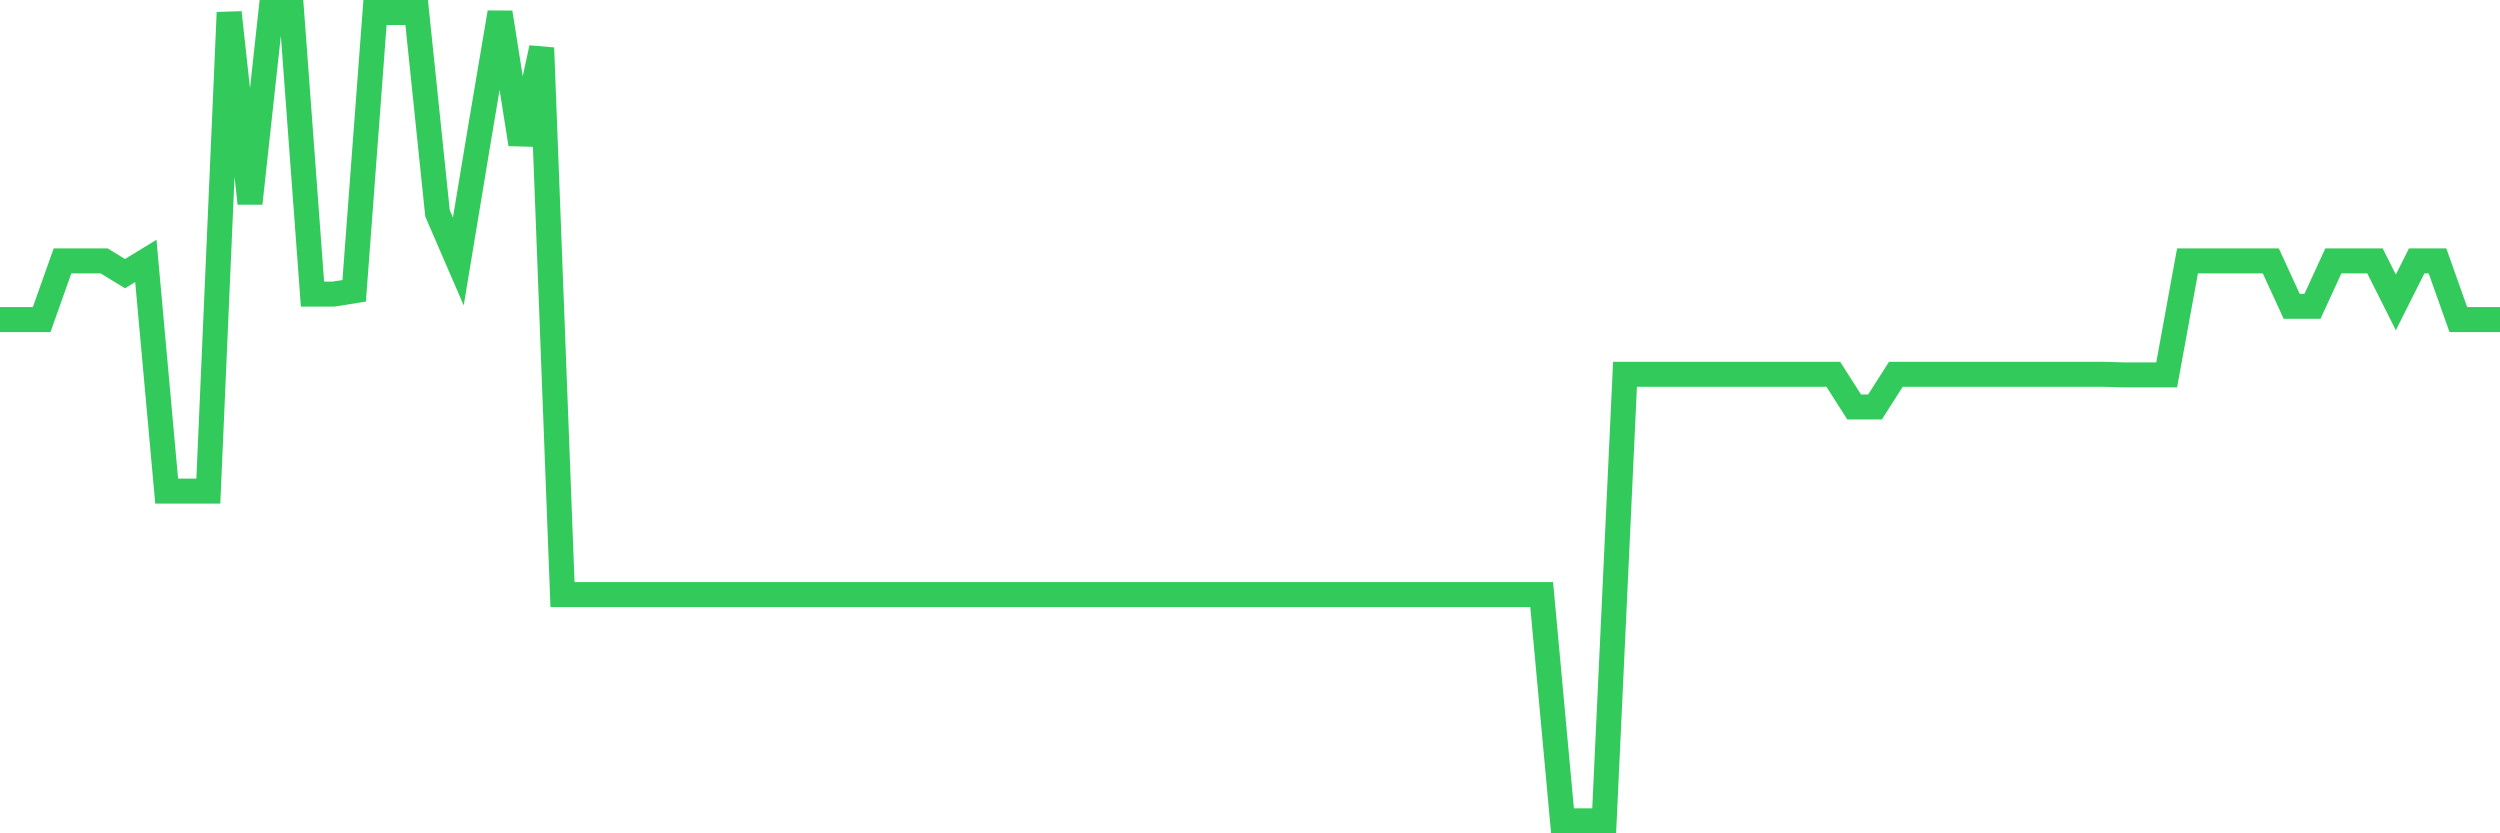 <svg
  xmlns="http://www.w3.org/2000/svg"
  xmlns:xlink="http://www.w3.org/1999/xlink"
  width="120"
  height="40"
  viewBox="0 0 120 40"
  preserveAspectRatio="none"
>
  <polyline
    points="0,15.339 1,15.339 2,15.339 3,12.524 4,12.524 5,12.524 6,13.135 7,12.524 8,23.572 9,23.572 10,23.572 11,0.6 12,9.762 13,0.6 14,0.6 15,14.118 16,14.118 17,13.958 18,0.6 19,0.6 20,0.6 21,10.24 22,12.551 23,6.522 24,0.6 25,6.921 26,2.3 27,28.538 28,28.538 29,28.538 30,28.538 31,28.538 32,28.538 33,28.538 34,28.538 35,28.538 36,28.538 37,28.538 38,28.538 39,28.538 40,28.538 41,28.538 42,28.538 43,28.538 44,28.538 45,28.538 46,28.538 47,28.538 48,28.538 49,28.538 50,28.538 51,28.538 52,28.538 53,28.538 54,28.538 55,28.538 56,28.538 57,28.538 58,28.538 59,28.538 60,28.538 61,28.538 62,28.538 63,28.538 64,28.538 65,28.538 66,28.538 67,28.538 68,28.538 69,28.538 70,28.538 71,28.538 72,28.538 73,28.538 74,28.538 75,39.4 76,39.4 77,39.4 78,17.968 79,17.968 80,17.968 81,17.968 82,17.968 83,17.968 84,17.968 85,17.968 86,17.968 87,17.968 88,17.968 89,19.535 90,19.535 91,17.968 92,17.968 93,17.968 94,17.968 95,17.968 96,17.968 97,17.968 98,17.968 99,17.968 100,17.968 101,17.968 102,17.995 103,17.995 104,17.995 105,12.524 106,12.524 107,12.524 108,12.524 109,12.524 110,14.702 111,14.702 112,12.524 113,12.524 114,12.524 115,14.516 116,12.524 117,12.524 118,15.339 119,15.339 120,15.339"
    fill="none"
    stroke="#32ca5b"
    stroke-width="1.2"
  >
  </polyline>
</svg>